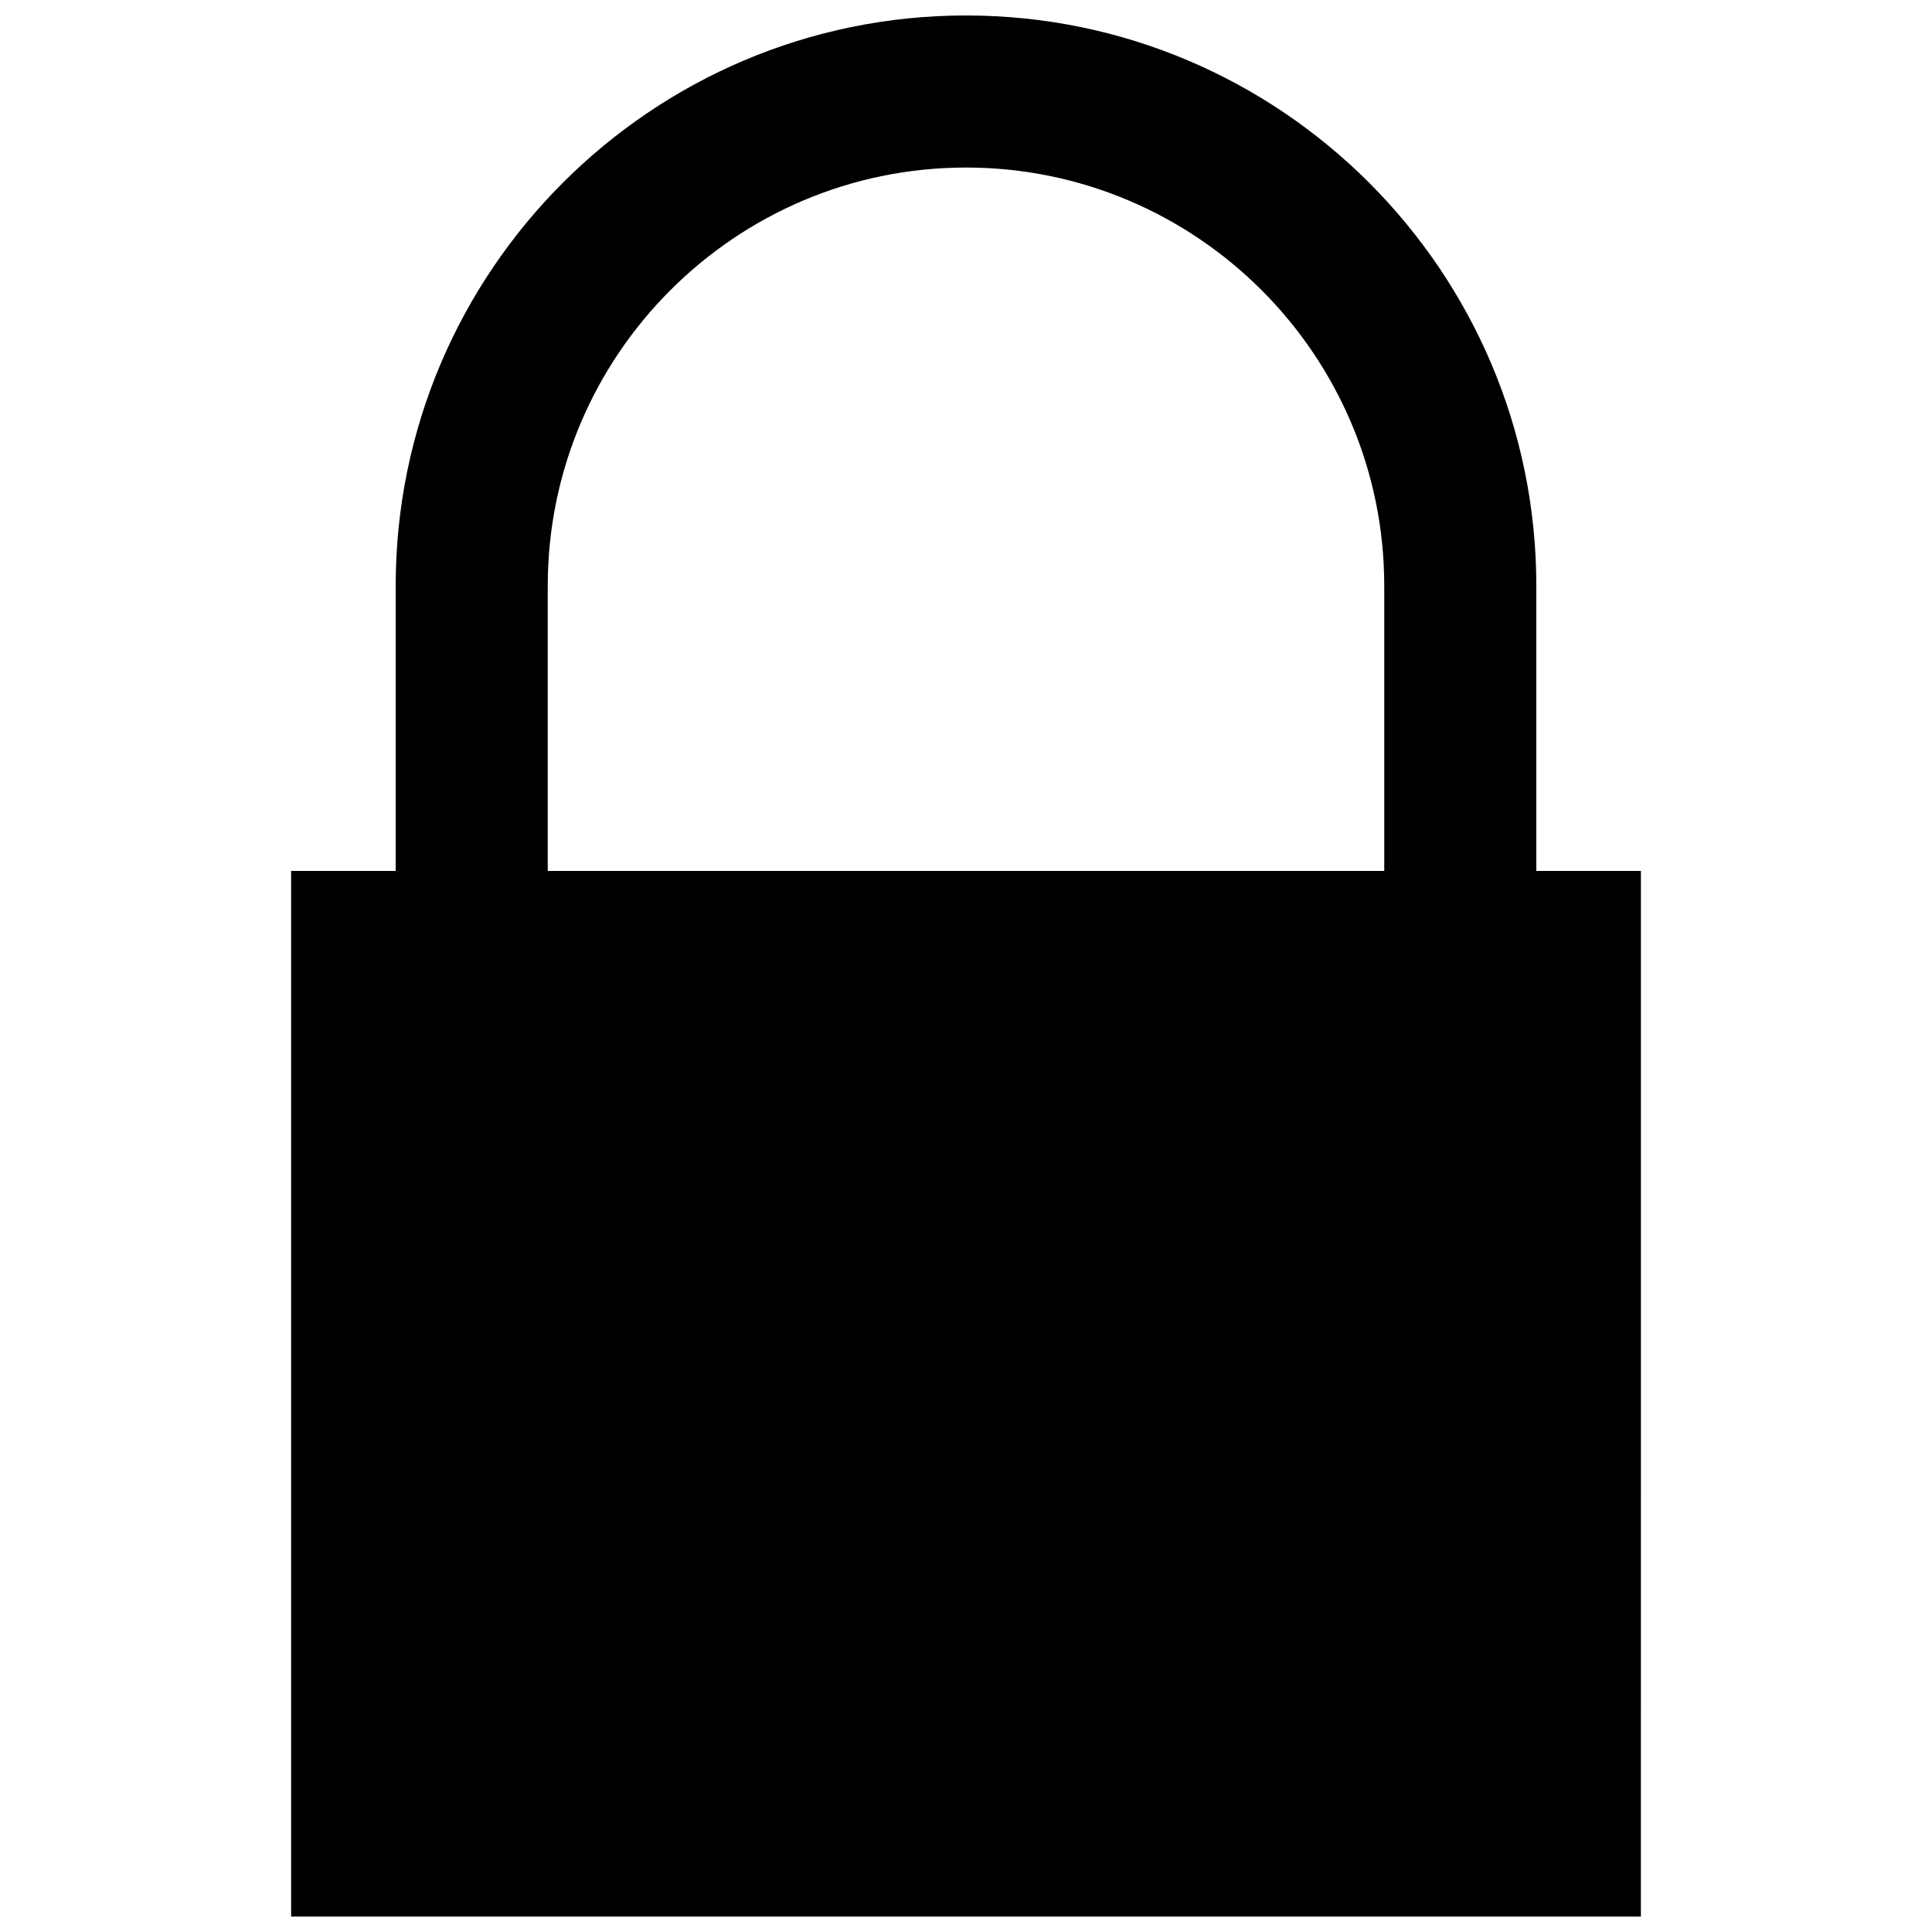 <?xml version="1.0" encoding="UTF-8"?>
<!-- Uploaded to: ICON Repo, www.iconrepo.com, Generator: ICON Repo Mixer Tools -->
<svg width="800px" height="800px" version="1.1" viewBox="144 144 512 512" xmlns="http://www.w3.org/2000/svg">
 <defs>
  <clipPath id="a">
   <path d="m221 148.09h358v503.81h-358z"/>
  </clipPath>
 </defs>
 <g clip-path="url(#a)">
  <path d="m551.14 374.81v-75.57c0-83.34-67.801-151.14-151.14-151.14-83.34 0-151.14 67.801-151.14 151.14v75.57h-27.707v277.09h357.7l0.004-277.09zm-261.98-75.57c0-61.117 49.723-110.84 110.84-110.84s110.84 49.723 110.84 110.84v75.57h-221.68z"/>
 </g>
</svg>